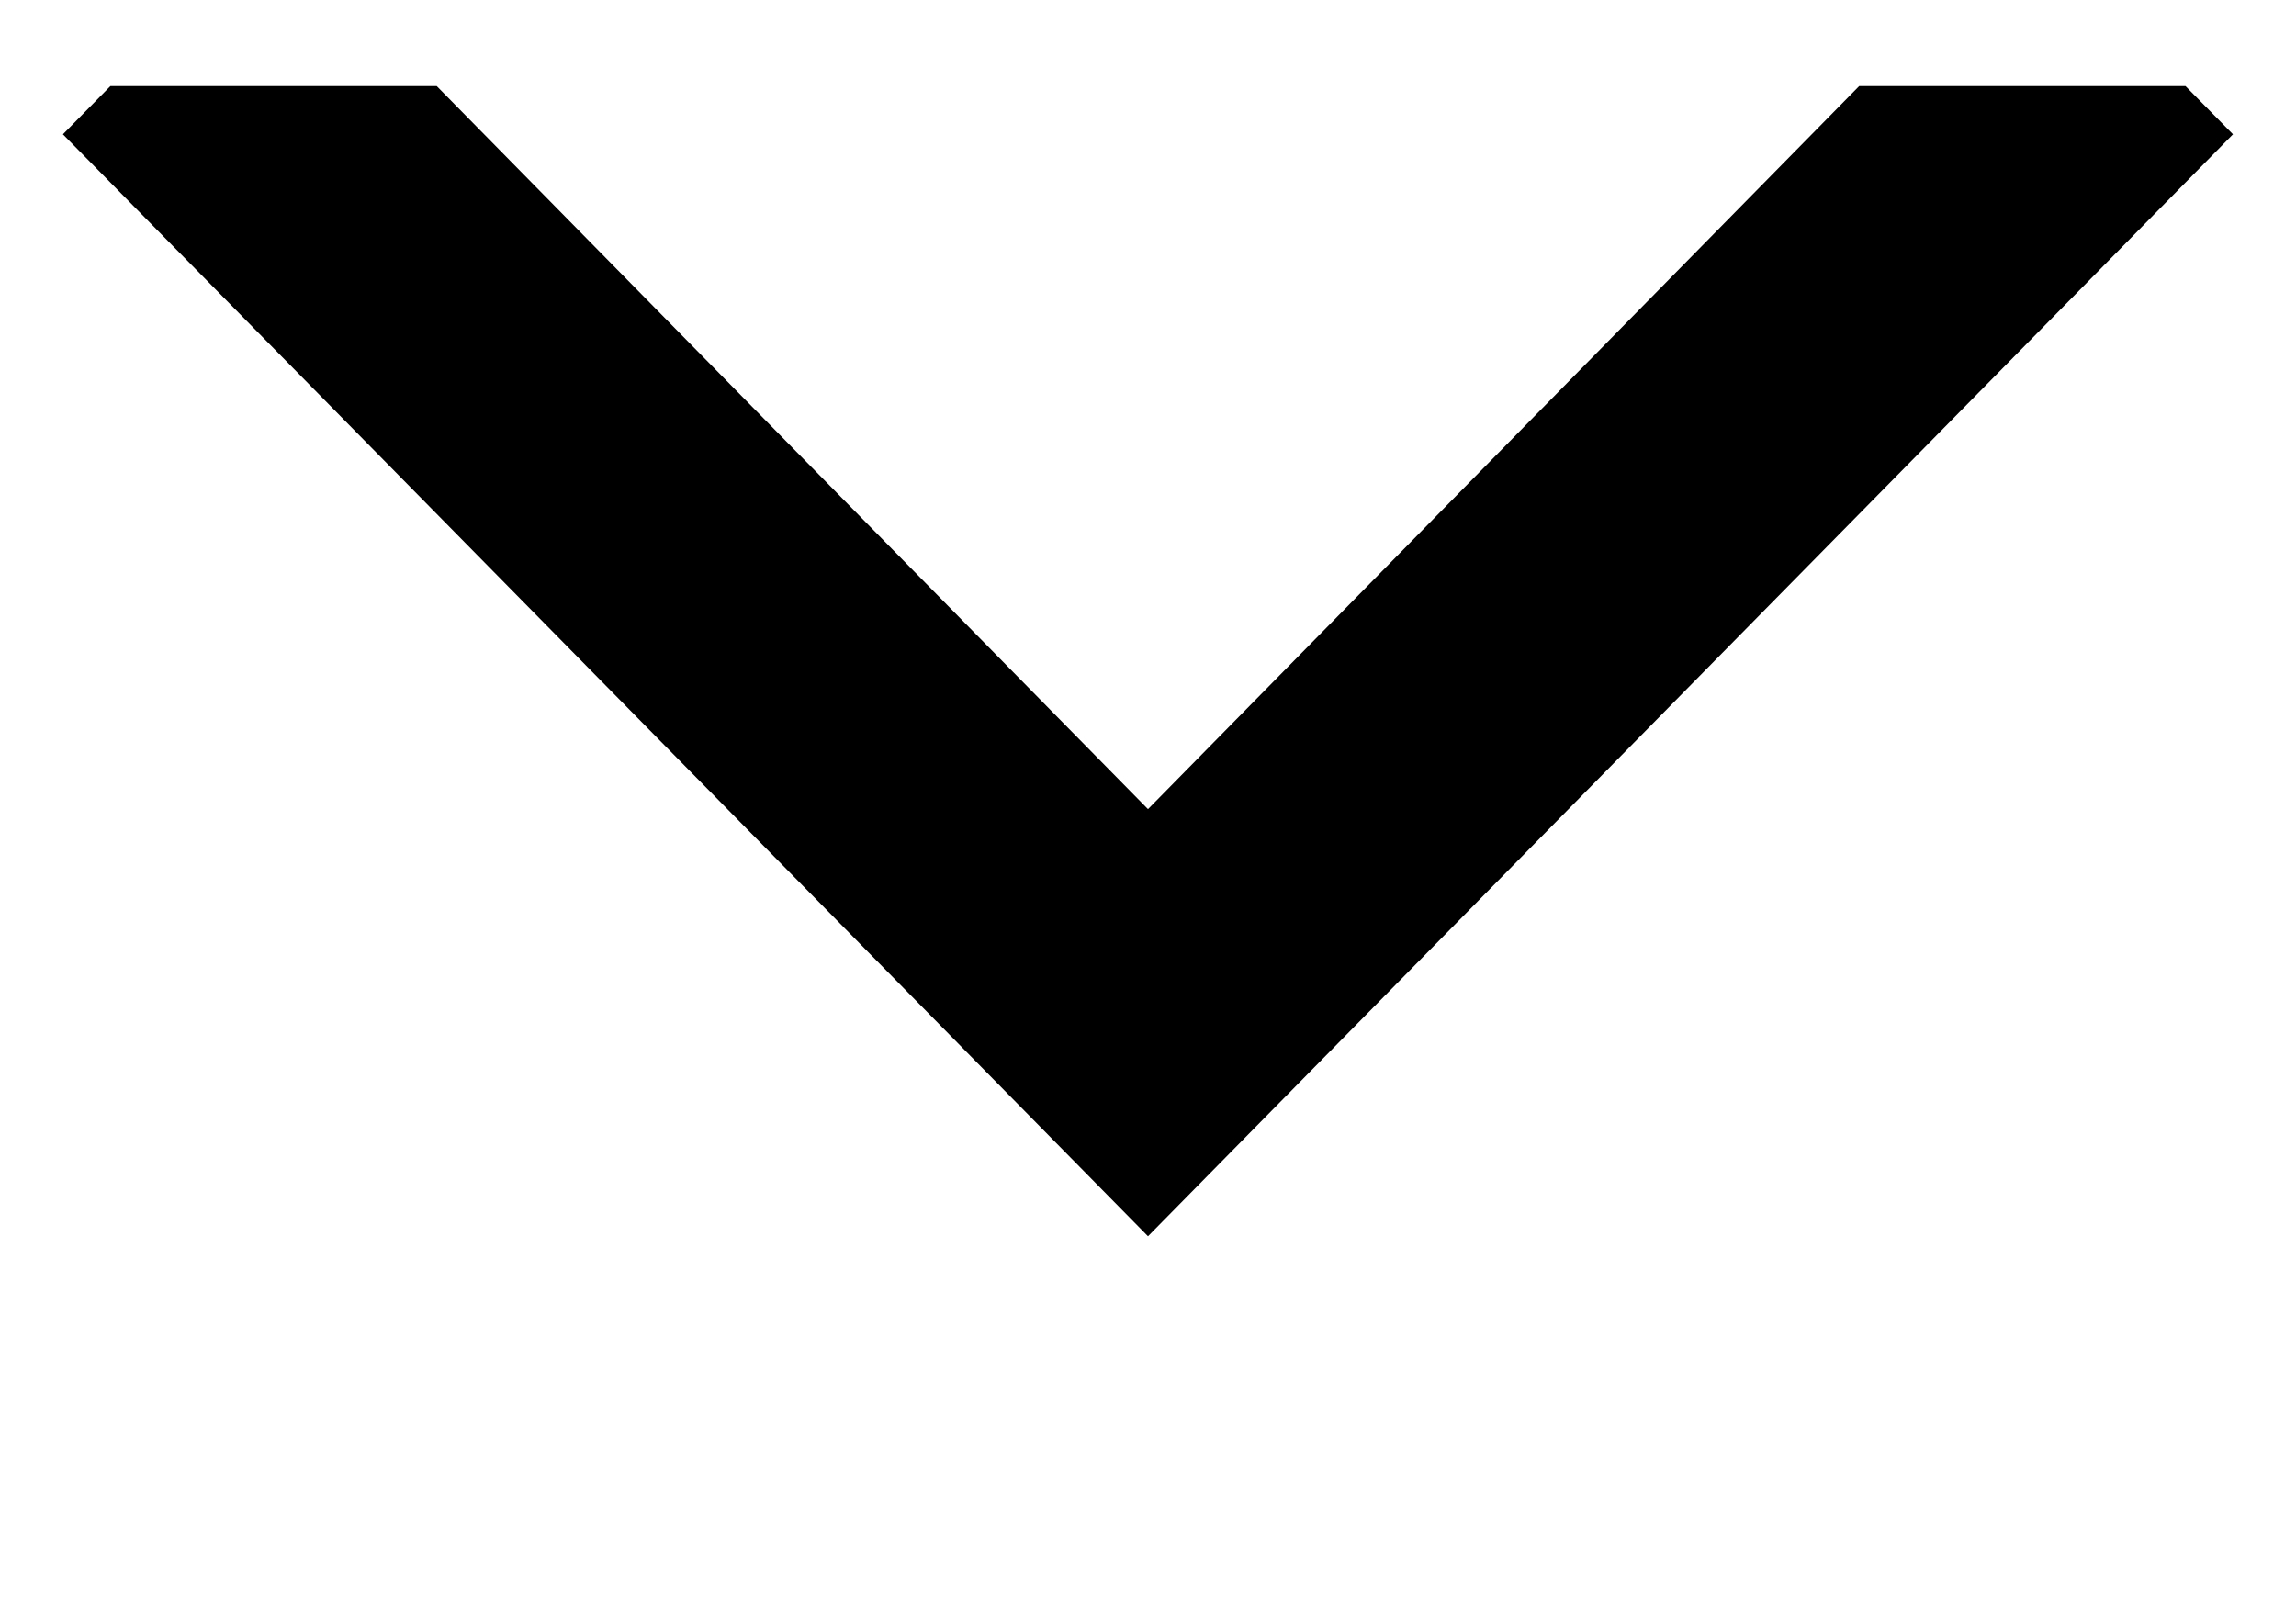 <svg width="20" height="14" viewBox="0 0 20 14" fill="none" xmlns="http://www.w3.org/2000/svg">
<g id="stat_minus_1_FILL0_wght500_GRAD0_opsz48 2" clip-path="url(#clip0_3002_23777)">
<path id="Vector" d="M10 10.77L19.451 1.17L17.615 -0.694L10 7.049L2.384 -0.694L0.548 1.17L10 10.77Z" fill="black"/>
</g>
<defs>
<clipPath id="clip0_3002_23777">
<rect width="20" height="12.5" fill="white" transform="matrix(-1 0 0 1 20 0.75)"/>
</clipPath>
</defs>
</svg>
